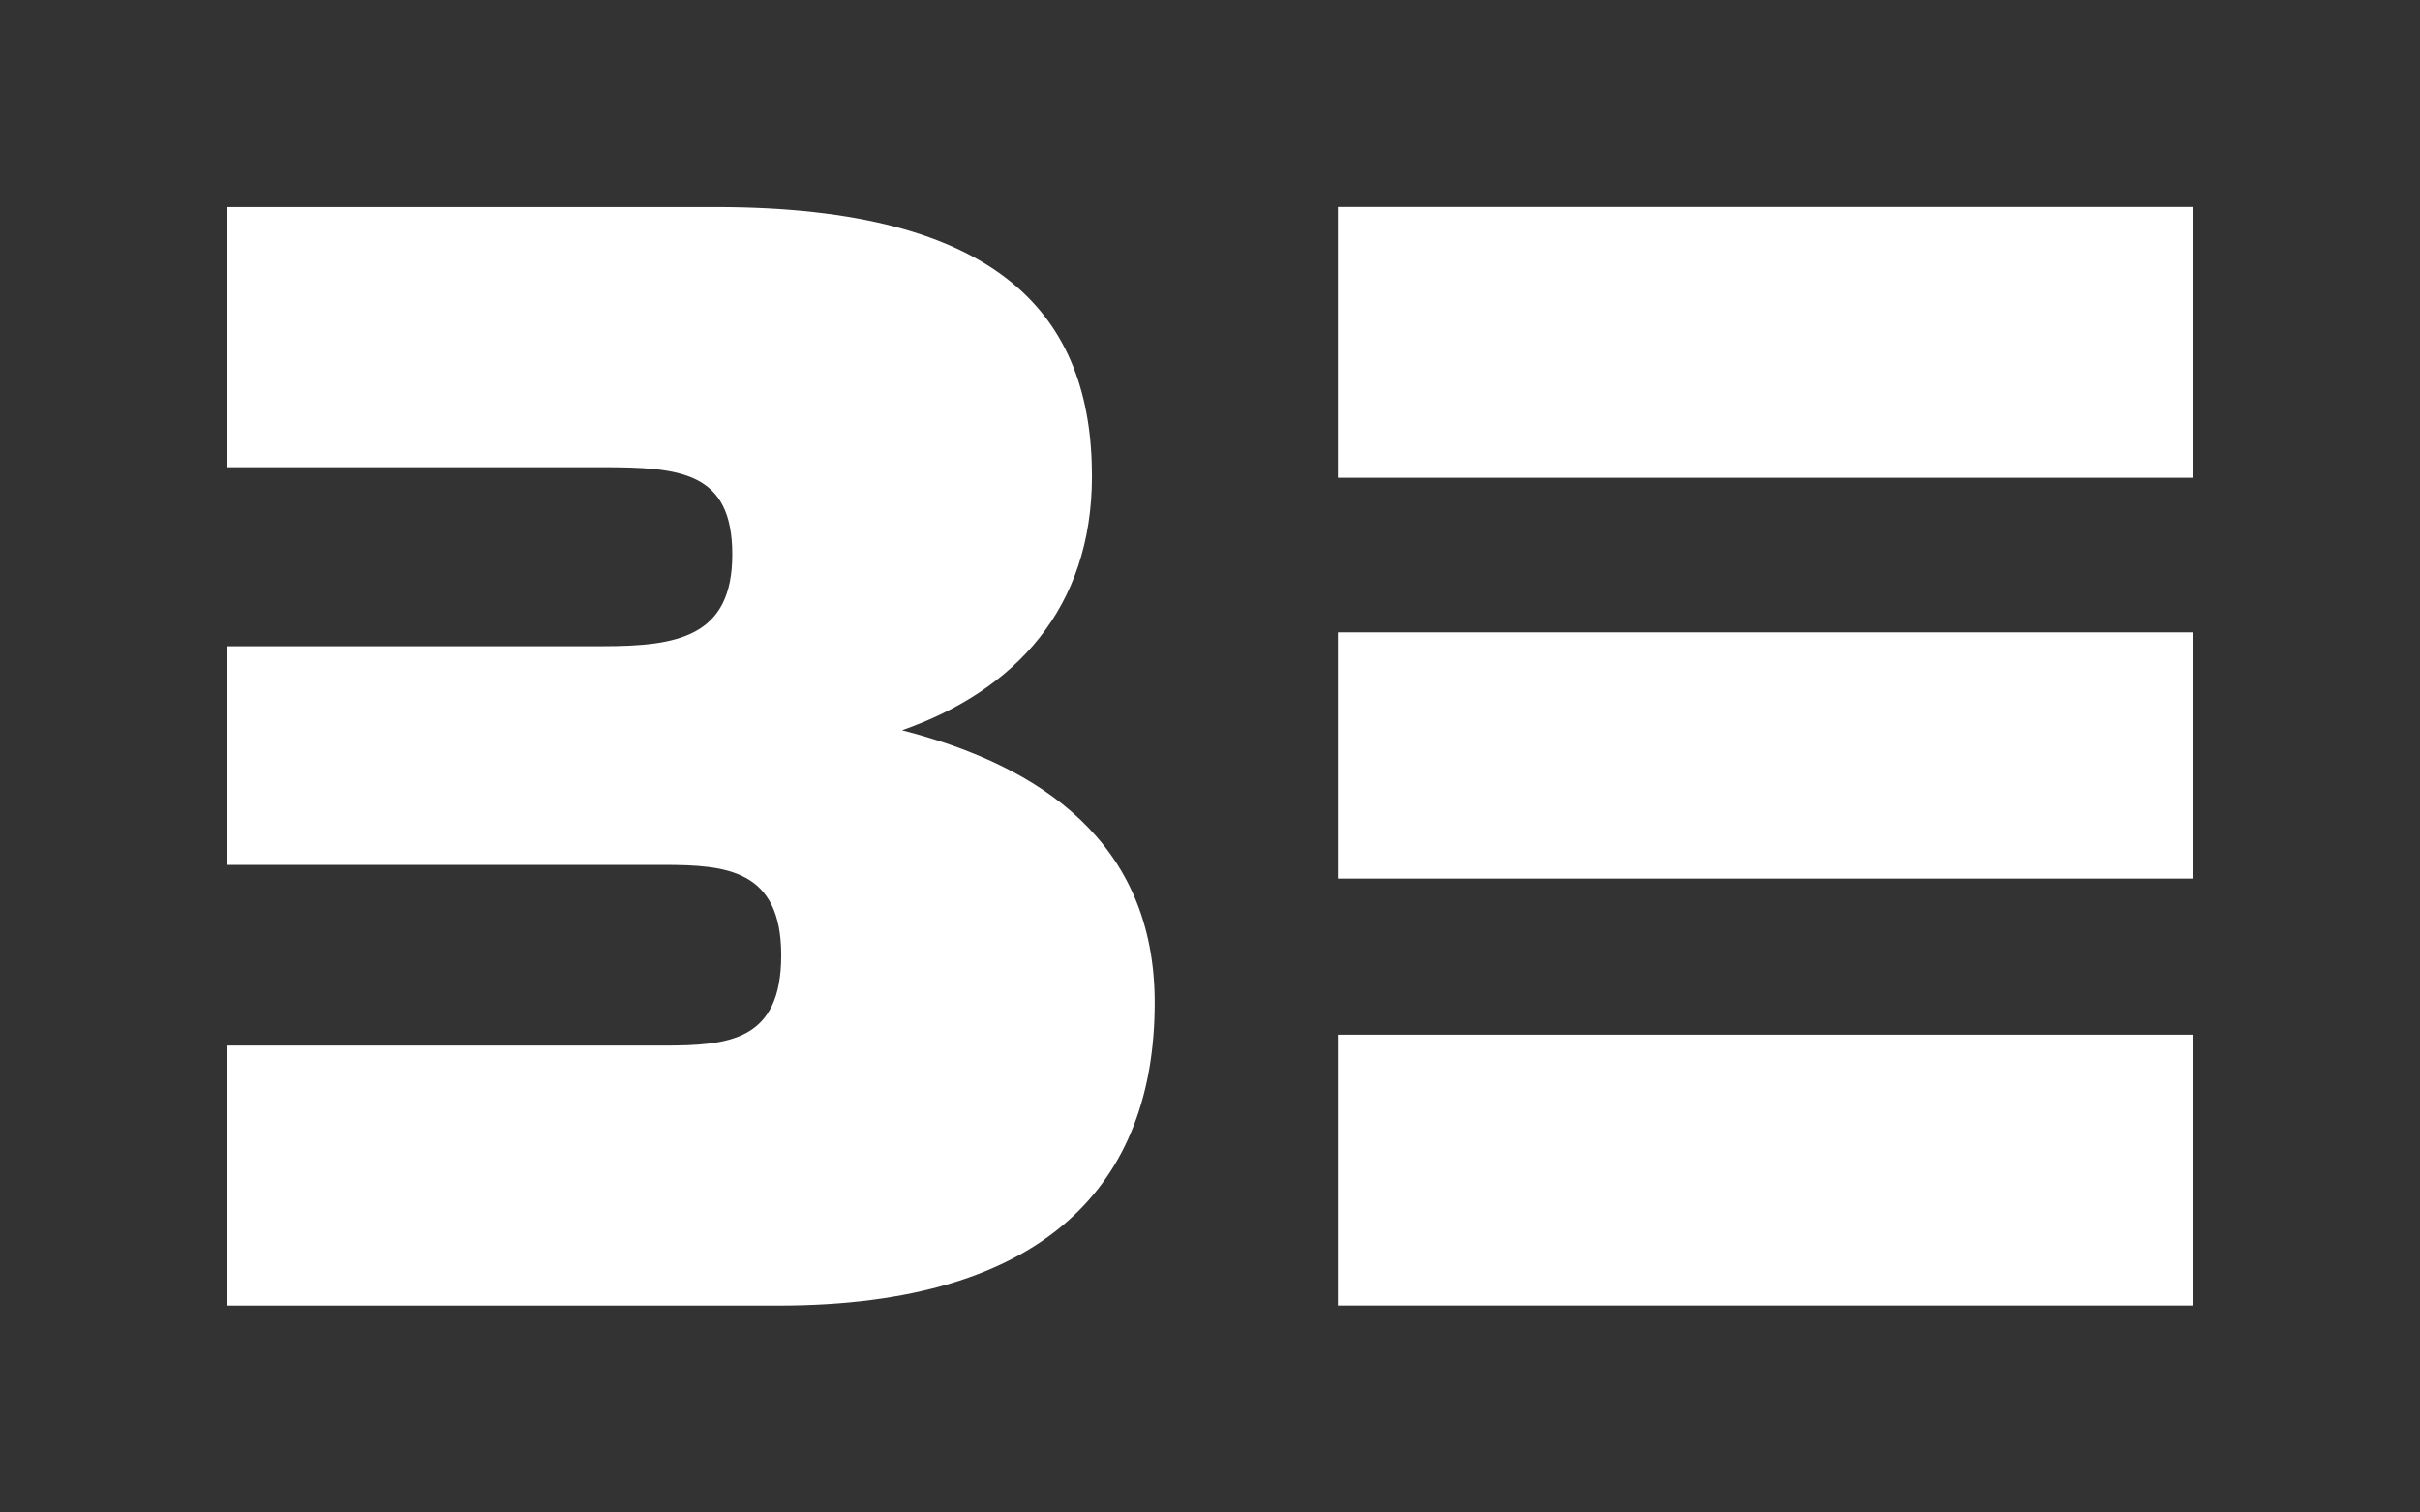 <svg xmlns="http://www.w3.org/2000/svg" id="Layer_1" viewBox="0 0 320 200"><rect x="0" y="0" width="320" height="200" fill="#333333" stroke="none"/><defs><style>.cls-1{fill:#fff;stroke-width:0px;}</style></defs><path class="cls-1" d="m119.29,96.56c14.98-5.25,25.1-16.19,25.1-33.58,0-21.05-11.94-35.6-49.77-35.6H30v34.4h49.64c10.32,0,17.19.59,17.19,11.53s-7.28,12.14-17.19,12.14H30v28.92h57.73c8.3,0,15.57.61,15.57,11.94s-6.87,11.95-15.57,11.95H30v34.38h72.9c35.62,0,49.79-16.37,49.79-40.06,0-21.24-15.18-31.35-33.39-36.01Z"></path><path class="cls-1" d="m176.92,83.62v32.56h113.08v-32.56h-113.08Zm0-56.25v35.81h113.08V27.37h-113.08Zm0,109.45v35.81h113.08v-35.81h-113.08Z"></path></svg>